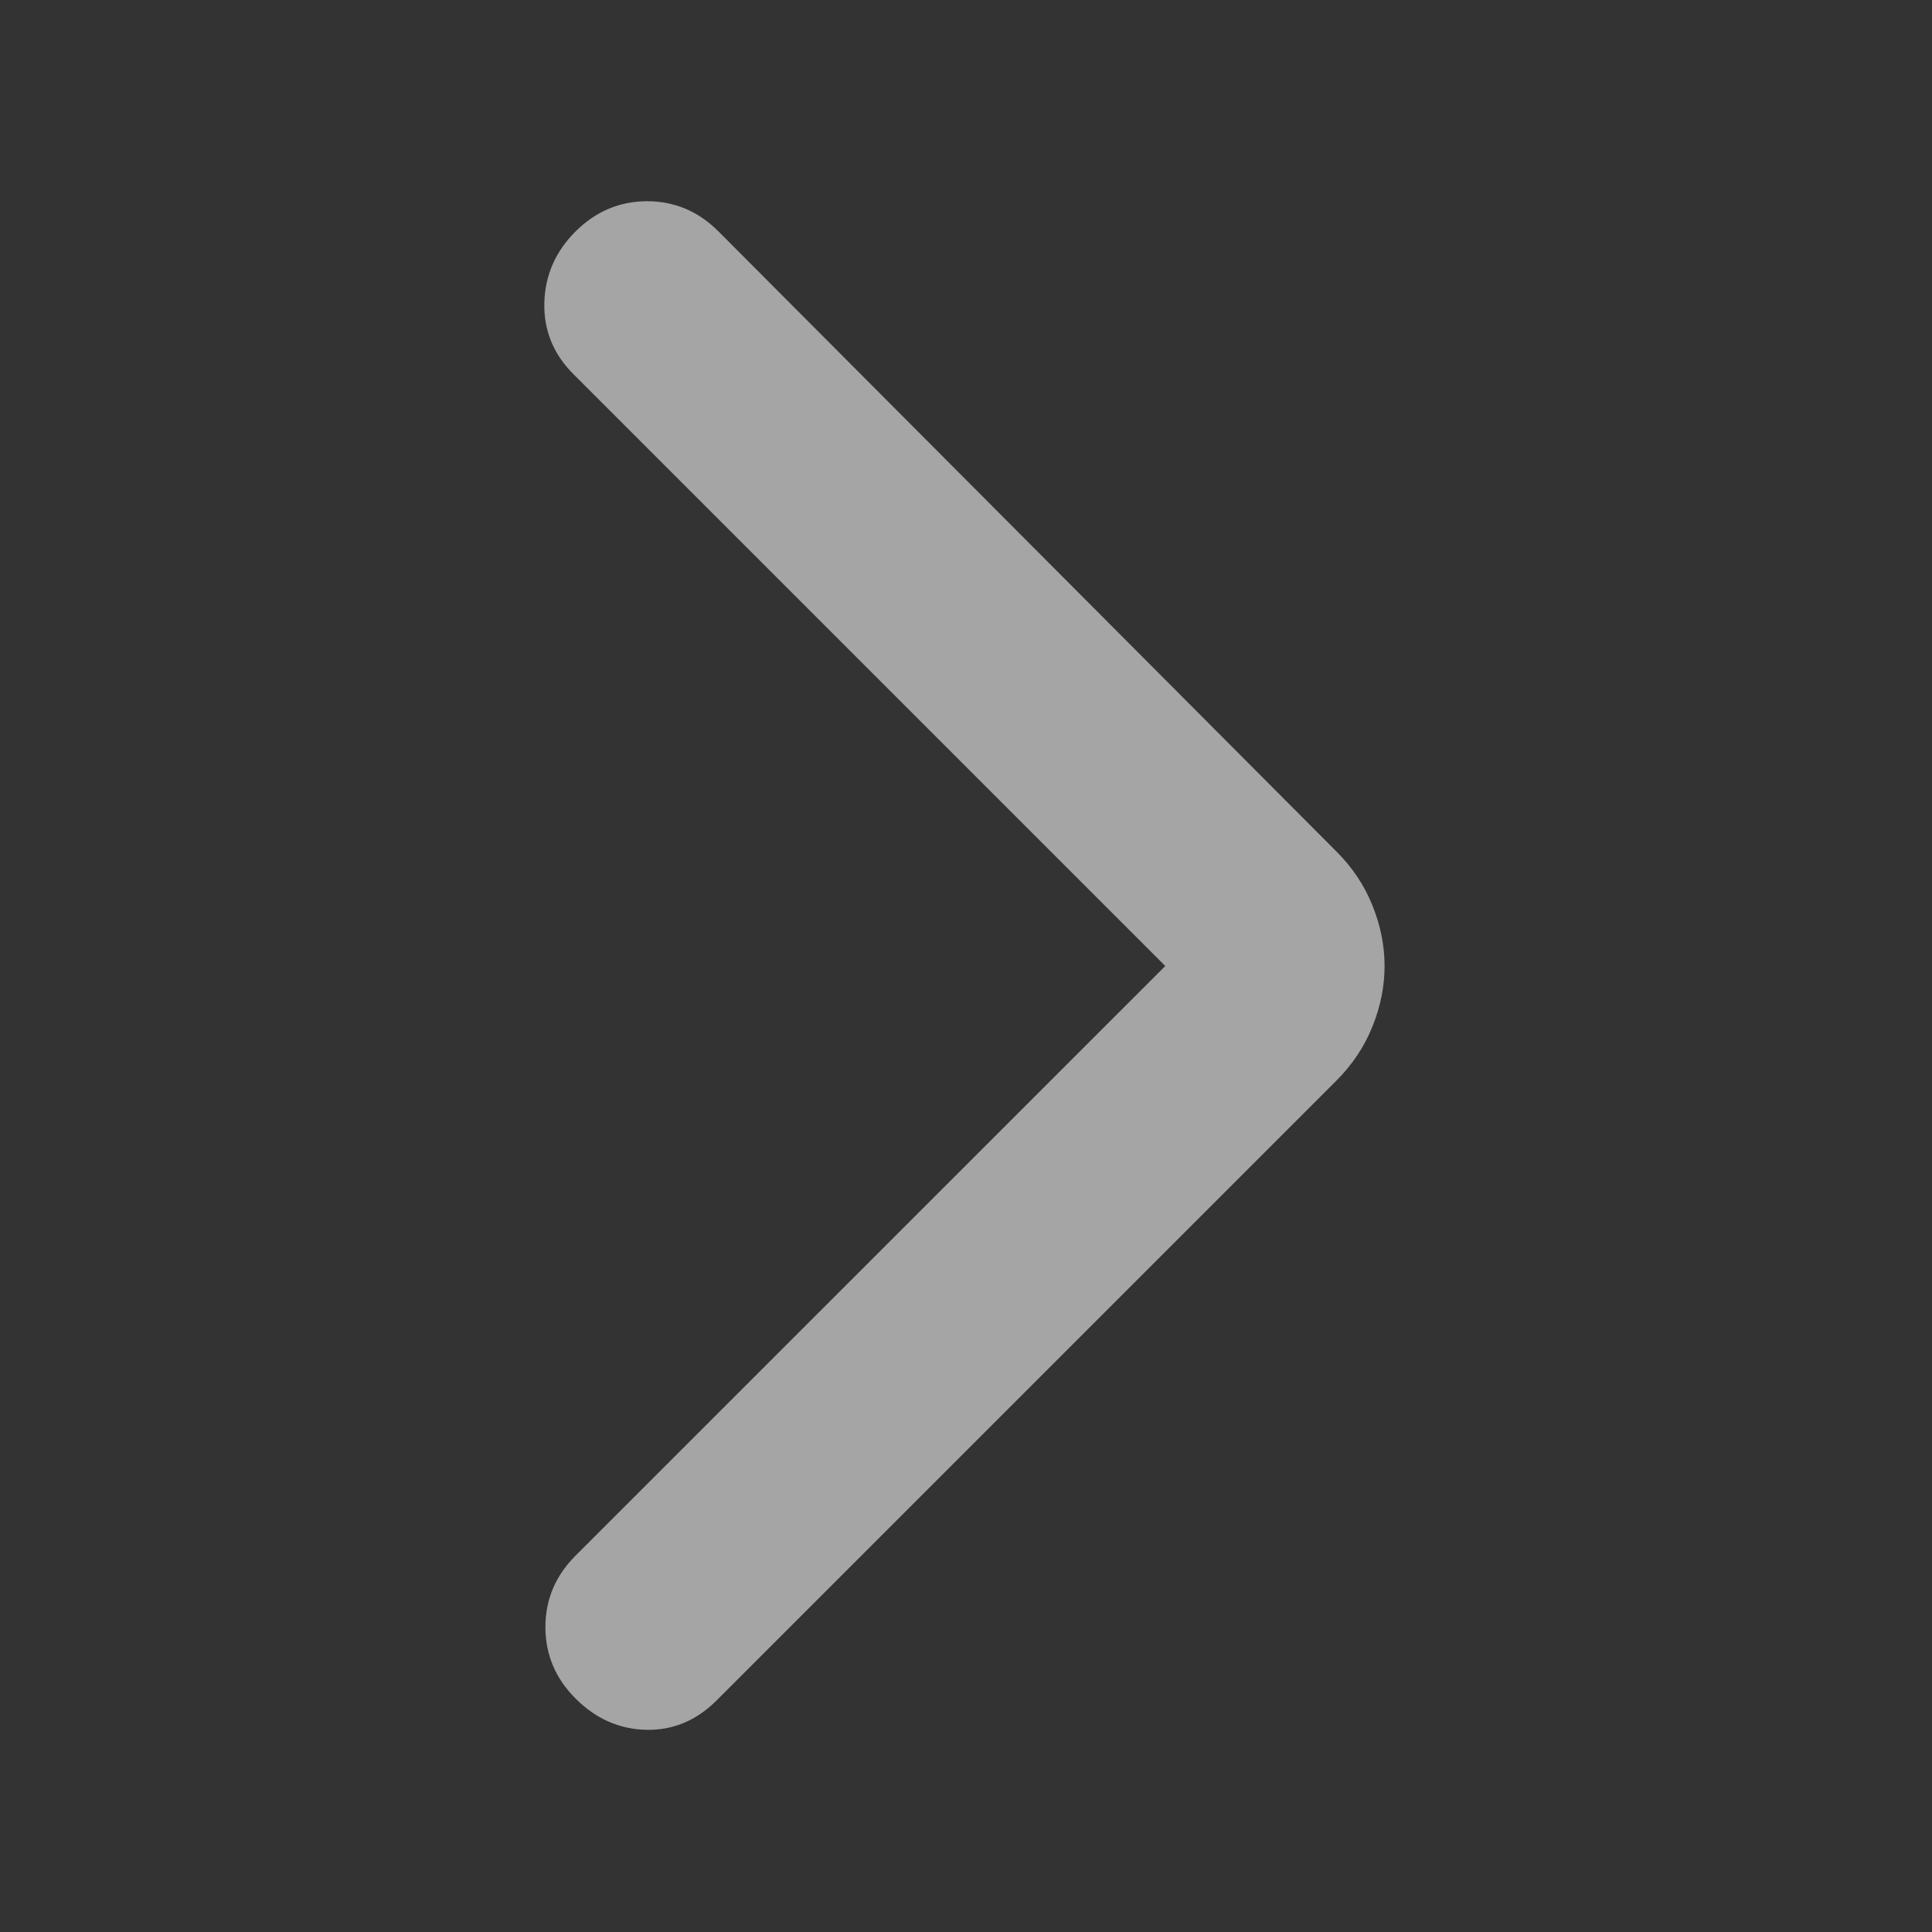 <svg width="20" height="20" viewBox="0 0 20 20" fill="none" xmlns="http://www.w3.org/2000/svg">
<rect x="0" y="0" width="20" height="20" fill="#333333" stroke="none"/>
<path d="M12.063 10L5.938 3.875C5.729 3.667 5.628 3.42 5.635 3.135C5.642 2.85 5.75 2.604 5.958 2.396C6.167 2.188 6.414 2.084 6.698 2.083C6.983 2.083 7.229 2.187 7.438 2.396L13.833 8.813C14 8.979 14.125 9.167 14.208 9.375C14.292 9.583 14.333 9.792 14.333 10C14.333 10.208 14.292 10.417 14.208 10.625C14.125 10.833 14 11.021 13.833 11.188L7.417 17.604C7.208 17.812 6.965 17.913 6.688 17.907C6.41 17.9 6.167 17.792 5.958 17.583C5.75 17.375 5.646 17.128 5.646 16.843C5.646 16.559 5.75 16.312 5.958 16.104L12.063 10Z" fill="white" fill-opacity="0.56"/>
</svg>
